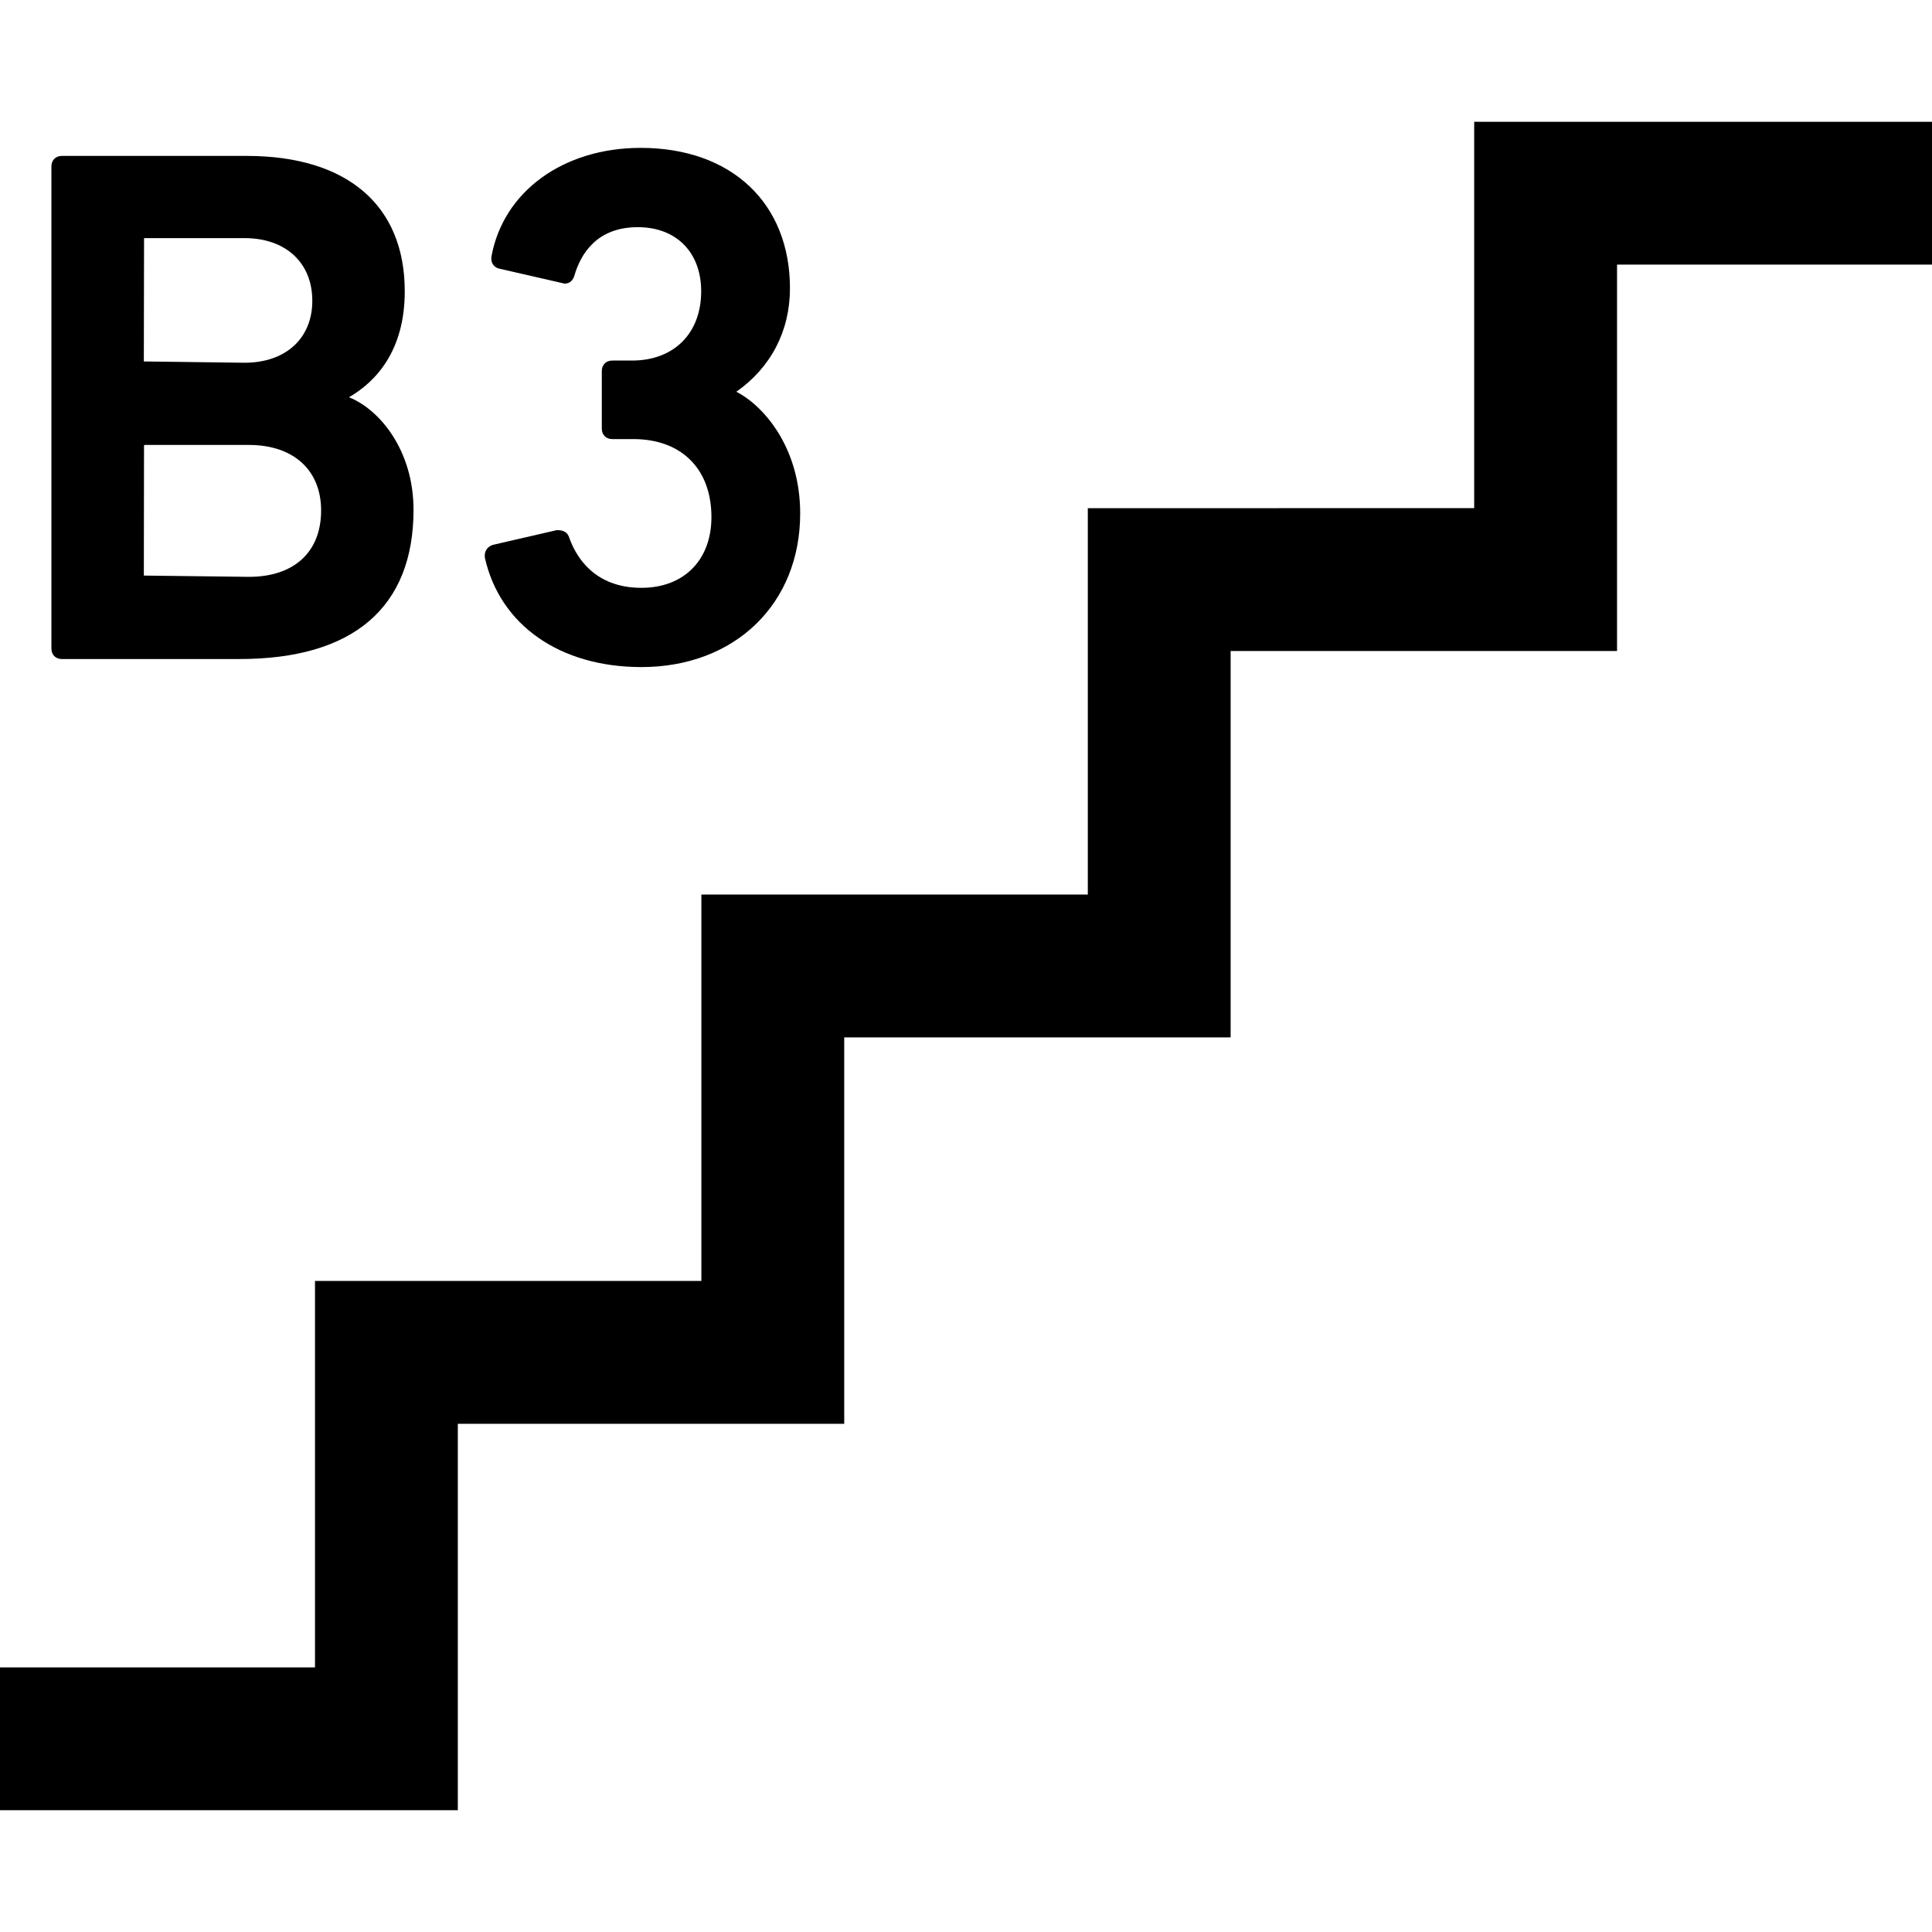 <?xml version="1.0" encoding="utf-8"?>

<!DOCTYPE svg PUBLIC "-//W3C//DTD SVG 1.1//EN" "http://www.w3.org/Graphics/SVG/1.1/DTD/svg11.dtd">
<!-- Uploaded to: SVG Repo, www.svgrepo.com, Generator: SVG Repo Mixer Tools -->
<svg height="800px" width="800px" version="1.1" id="_x32_" xmlns="http://www.w3.org/2000/svg" xmlns:xlink="http://www.w3.org/1999/xlink" 
	 viewBox="0 0 512 512"  xml:space="preserve">
<style type="text/css">
	.st0{fill:#000000;}
</style>
<g>
	<polygon class="st0" points="390.675,32.273 390.675,134.666 288.281,134.674 288.281,237.067 185.872,237.067 185.872,339.469 
		83.478,339.469 83.478,441.871 0,441.871 0,479.727 121.326,479.727 121.326,377.326 223.728,377.326 223.728,274.924 
		326.13,274.924 326.13,172.522 428.532,172.522 428.532,70.121 512,70.121 512,32.273 	"/>
	<path class="st0" d="M16.384,174.652h47.064c30.184,0,46.14-13.676,46.14-39.551c0-15.805-9.022-26.613-17.105-29.824
		c6.96-4.033,14.782-12.124,14.782-28.089c0-22.797-15.268-35.869-41.881-35.869h-49c-1.626,0-2.759,1.132-2.759,2.759v127.815
		C13.625,173.521,14.758,174.652,16.384,174.652z M38.176,63.161c0-0.016,0.067-0.058,0.285-0.058h26.336
		c10.908,0,17.968,6.515,17.968,16.61c0,9.969-7.06,16.417-17.968,16.417l-26.68-0.344L38.176,63.161z M38.167,117.964
		c0,0,0.076-0.05,0.294-0.05h27.502c11.798,0,19.134,6.666,19.134,17.372c0,11.01-7.161,17.583-19.134,17.583l-27.845-0.336
		L38.167,117.964z"/>
	<path class="st0" d="M169.982,176.781c24.776,0,42.074-16.744,42.074-40.707c0-17.574-9.768-28.617-16.92-32.256
		c9.172-6.431,14.212-16.123,14.212-27.401c0-22.614-15.528-37.228-39.559-37.228c-20.509,0-36.397,11.546-39.542,28.76
		c-0.142,0.822,0.017,1.601,0.445,2.205c0.411,0.57,1.031,0.947,1.728,1.065l17.188,3.941c0.864,0,2.021-0.343,2.574-2.004
		c1.694-5.903,5.996-12.954,16.837-12.954c10.203,0,16.802,6.666,16.802,16.987c0,11.152-7.203,18.363-18.354,18.363h-5.224
		c-1.626,0-2.759,1.124-2.759,2.75v15.302c0,1.627,1.132,2.759,2.759,2.759h5.609c12.753,0,20.685,7.924,20.685,20.669
		c0,11.386-7.286,18.747-18.555,18.747c-12.602,0-17.415-8.393-19.159-13.381c-0.386-1.182-1.316-1.903-3.052-1.903
		c-0.076,0-0.16,0-0.244,0l-16.92,3.899c-1.542,0.503-2.364,1.853-2.096,3.479C132.544,165.706,148.434,176.781,169.982,176.781z"/>
</g>
</svg>